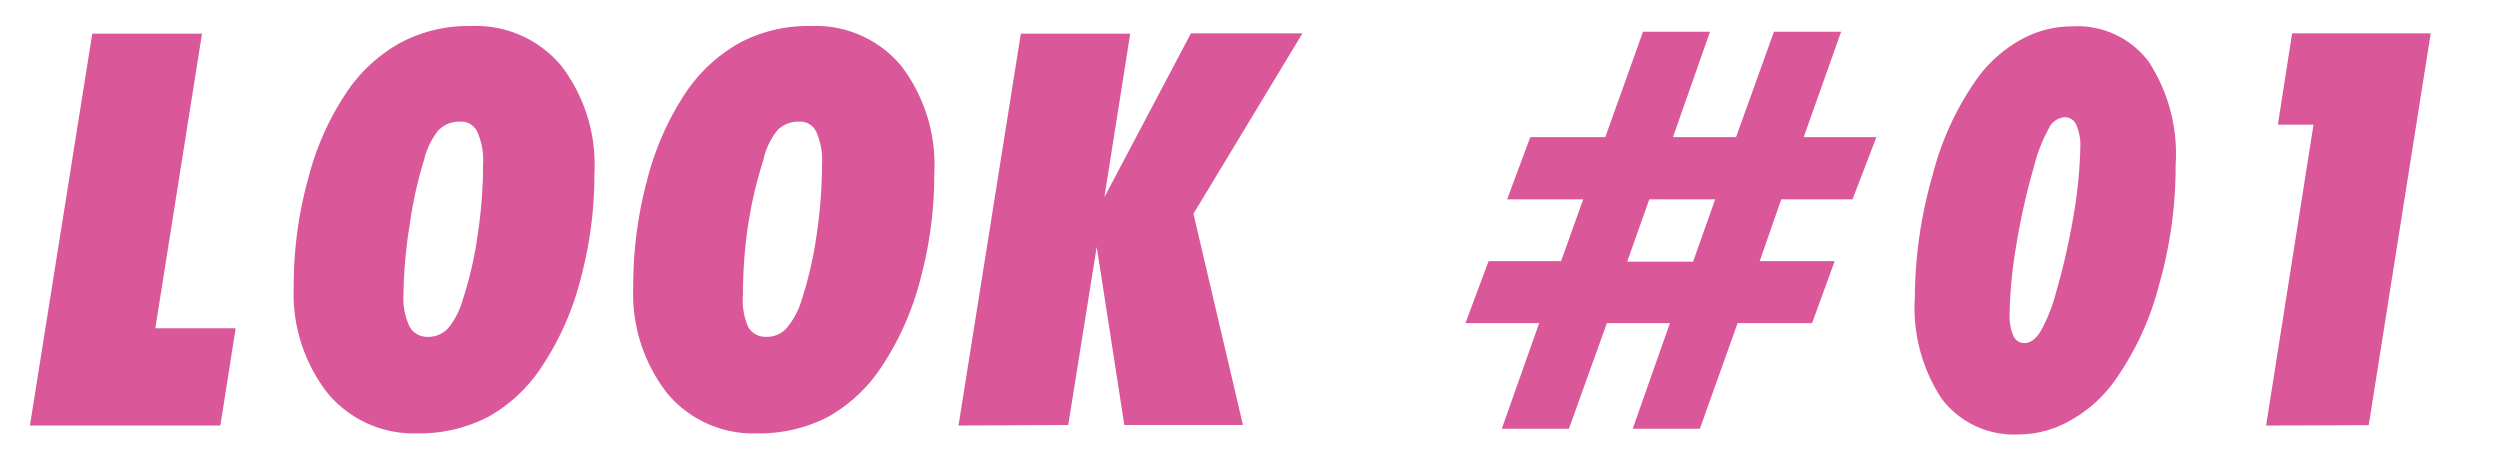 <svg xmlns="http://www.w3.org/2000/svg" viewBox="0 0 140.35 26.61"><defs><style>.cls-1{fill:#da579a;}.cls-2{fill:none;}</style></defs><g id="レイヤー_2" data-name="レイヤー 2"><g id="レイヤー_1-2" data-name="レイヤー 1"><path class="cls-1" d="M1.68,23.89l3.5-22h6.16L8.72,18.43h4.51l-.86,5.46Z"/><path class="cls-1" d="M23.39,24.33a6.28,6.28,0,0,1-5-2.26,9.1,9.1,0,0,1-1.9-6,22.43,22.43,0,0,1,.8-6,15.56,15.56,0,0,1,2.15-4.86A8.73,8.73,0,0,1,22.48,2.4a8.17,8.17,0,0,1,4-.94A6.25,6.25,0,0,1,31.5,3.68a9.13,9.13,0,0,1,1.87,6.06,22.51,22.51,0,0,1-.78,5.94,15.88,15.88,0,0,1-2.16,4.88,8.59,8.59,0,0,1-3,2.83A8.41,8.41,0,0,1,23.39,24.33Zm-.74-7.79A3.75,3.75,0,0,0,23,18.35a1.14,1.14,0,0,0,1.06.56,1.49,1.49,0,0,0,1.12-.51A4.5,4.5,0,0,0,26,16.76a20.28,20.28,0,0,0,.81-3.54,26.29,26.29,0,0,0,.31-4,3.93,3.93,0,0,0-.32-1.81,1,1,0,0,0-1-.58,1.6,1.6,0,0,0-1.2.5A4.19,4.19,0,0,0,23.8,9,22.7,22.7,0,0,0,23,12.62,26.6,26.6,0,0,0,22.65,16.54Z"/><path class="cls-1" d="M42.45,24.33a6.27,6.27,0,0,1-5-2.26,9.1,9.1,0,0,1-1.9-6,22.83,22.83,0,0,1,.79-6,16,16,0,0,1,2.15-4.86A8.9,8.9,0,0,1,41.53,2.4a8.24,8.24,0,0,1,4-.94,6.25,6.25,0,0,1,5.05,2.22,9.13,9.13,0,0,1,1.87,6.06,22.51,22.51,0,0,1-.78,5.94,16.12,16.12,0,0,1-2.16,4.88,8.68,8.68,0,0,1-3,2.83A8.41,8.41,0,0,1,42.45,24.33Zm-.74-7.79A3.75,3.75,0,0,0,42,18.35a1.13,1.13,0,0,0,1.05.56,1.49,1.49,0,0,0,1.13-.51,4.5,4.5,0,0,0,.85-1.64,21.24,21.24,0,0,0,.81-3.54,27.67,27.67,0,0,0,.31-4,3.93,3.93,0,0,0-.32-1.81,1,1,0,0,0-1-.58,1.6,1.6,0,0,0-1.2.5A4.05,4.05,0,0,0,42.85,9,23.93,23.93,0,0,0,42,12.62,26.6,26.6,0,0,0,41.71,16.54Z"/><path class="cls-1" d="M53.81,23.89l3.5-22h6.14L62,11.07l4.86-9.2h6.26L67,12l2.78,11.86H63.12l-1.55-10-1.6,10Z"/><path class="cls-1" d="M92.24,1.78H96L93.92,7.7h3.54l2.13-5.92h3.77l-2.1,5.92h4.08L104,11.19h-4l-1.21,3.47H103l-1.27,3.48H97.55l-2.12,5.93H91.66l2.09-5.93H90.21l-2.13,5.93H84.31l2.1-5.93H82.27l1.3-3.48h4.07l1.24-3.47H84.61l1.3-3.49h4.21Zm.35,9.41-1.24,3.5h3.7l1.24-3.5Z"/><path class="cls-1" d="M113.31,24.39a5.09,5.09,0,0,1-4.3-2,9.28,9.28,0,0,1-1.51-5.7,25.15,25.15,0,0,1,1-6.87,16.33,16.33,0,0,1,2.49-5.4,7.51,7.51,0,0,1,2.44-2.18,5.93,5.93,0,0,1,2.9-.76,5,5,0,0,1,4.31,2,9.49,9.49,0,0,1,1.5,5.77,24.29,24.29,0,0,1-.94,6.78,16.31,16.31,0,0,1-2.52,5.4,7.56,7.56,0,0,1-2.43,2.16A5.86,5.86,0,0,1,113.31,24.39Zm-.49-6.77a2.78,2.78,0,0,0,.21,1.23.66.66,0,0,0,.63.41q.48,0,.9-.66a9.25,9.25,0,0,0,.86-2.16,38.28,38.28,0,0,0,1-4.41,25.42,25.42,0,0,0,.37-3.77A2.88,2.88,0,0,0,116.56,7a.71.71,0,0,0-.66-.42,1.08,1.08,0,0,0-.89.65,8.8,8.8,0,0,0-.83,2.15,37.93,37.93,0,0,0-1,4.47A24.94,24.94,0,0,0,112.82,17.62Z"/><path class="cls-1" d="M127.22,23.89,129.88,7h-2l.8-5.13h7.78l-3.48,22Z"/><rect class="cls-2" width="140.35" height="26.61"/></g></g></svg>